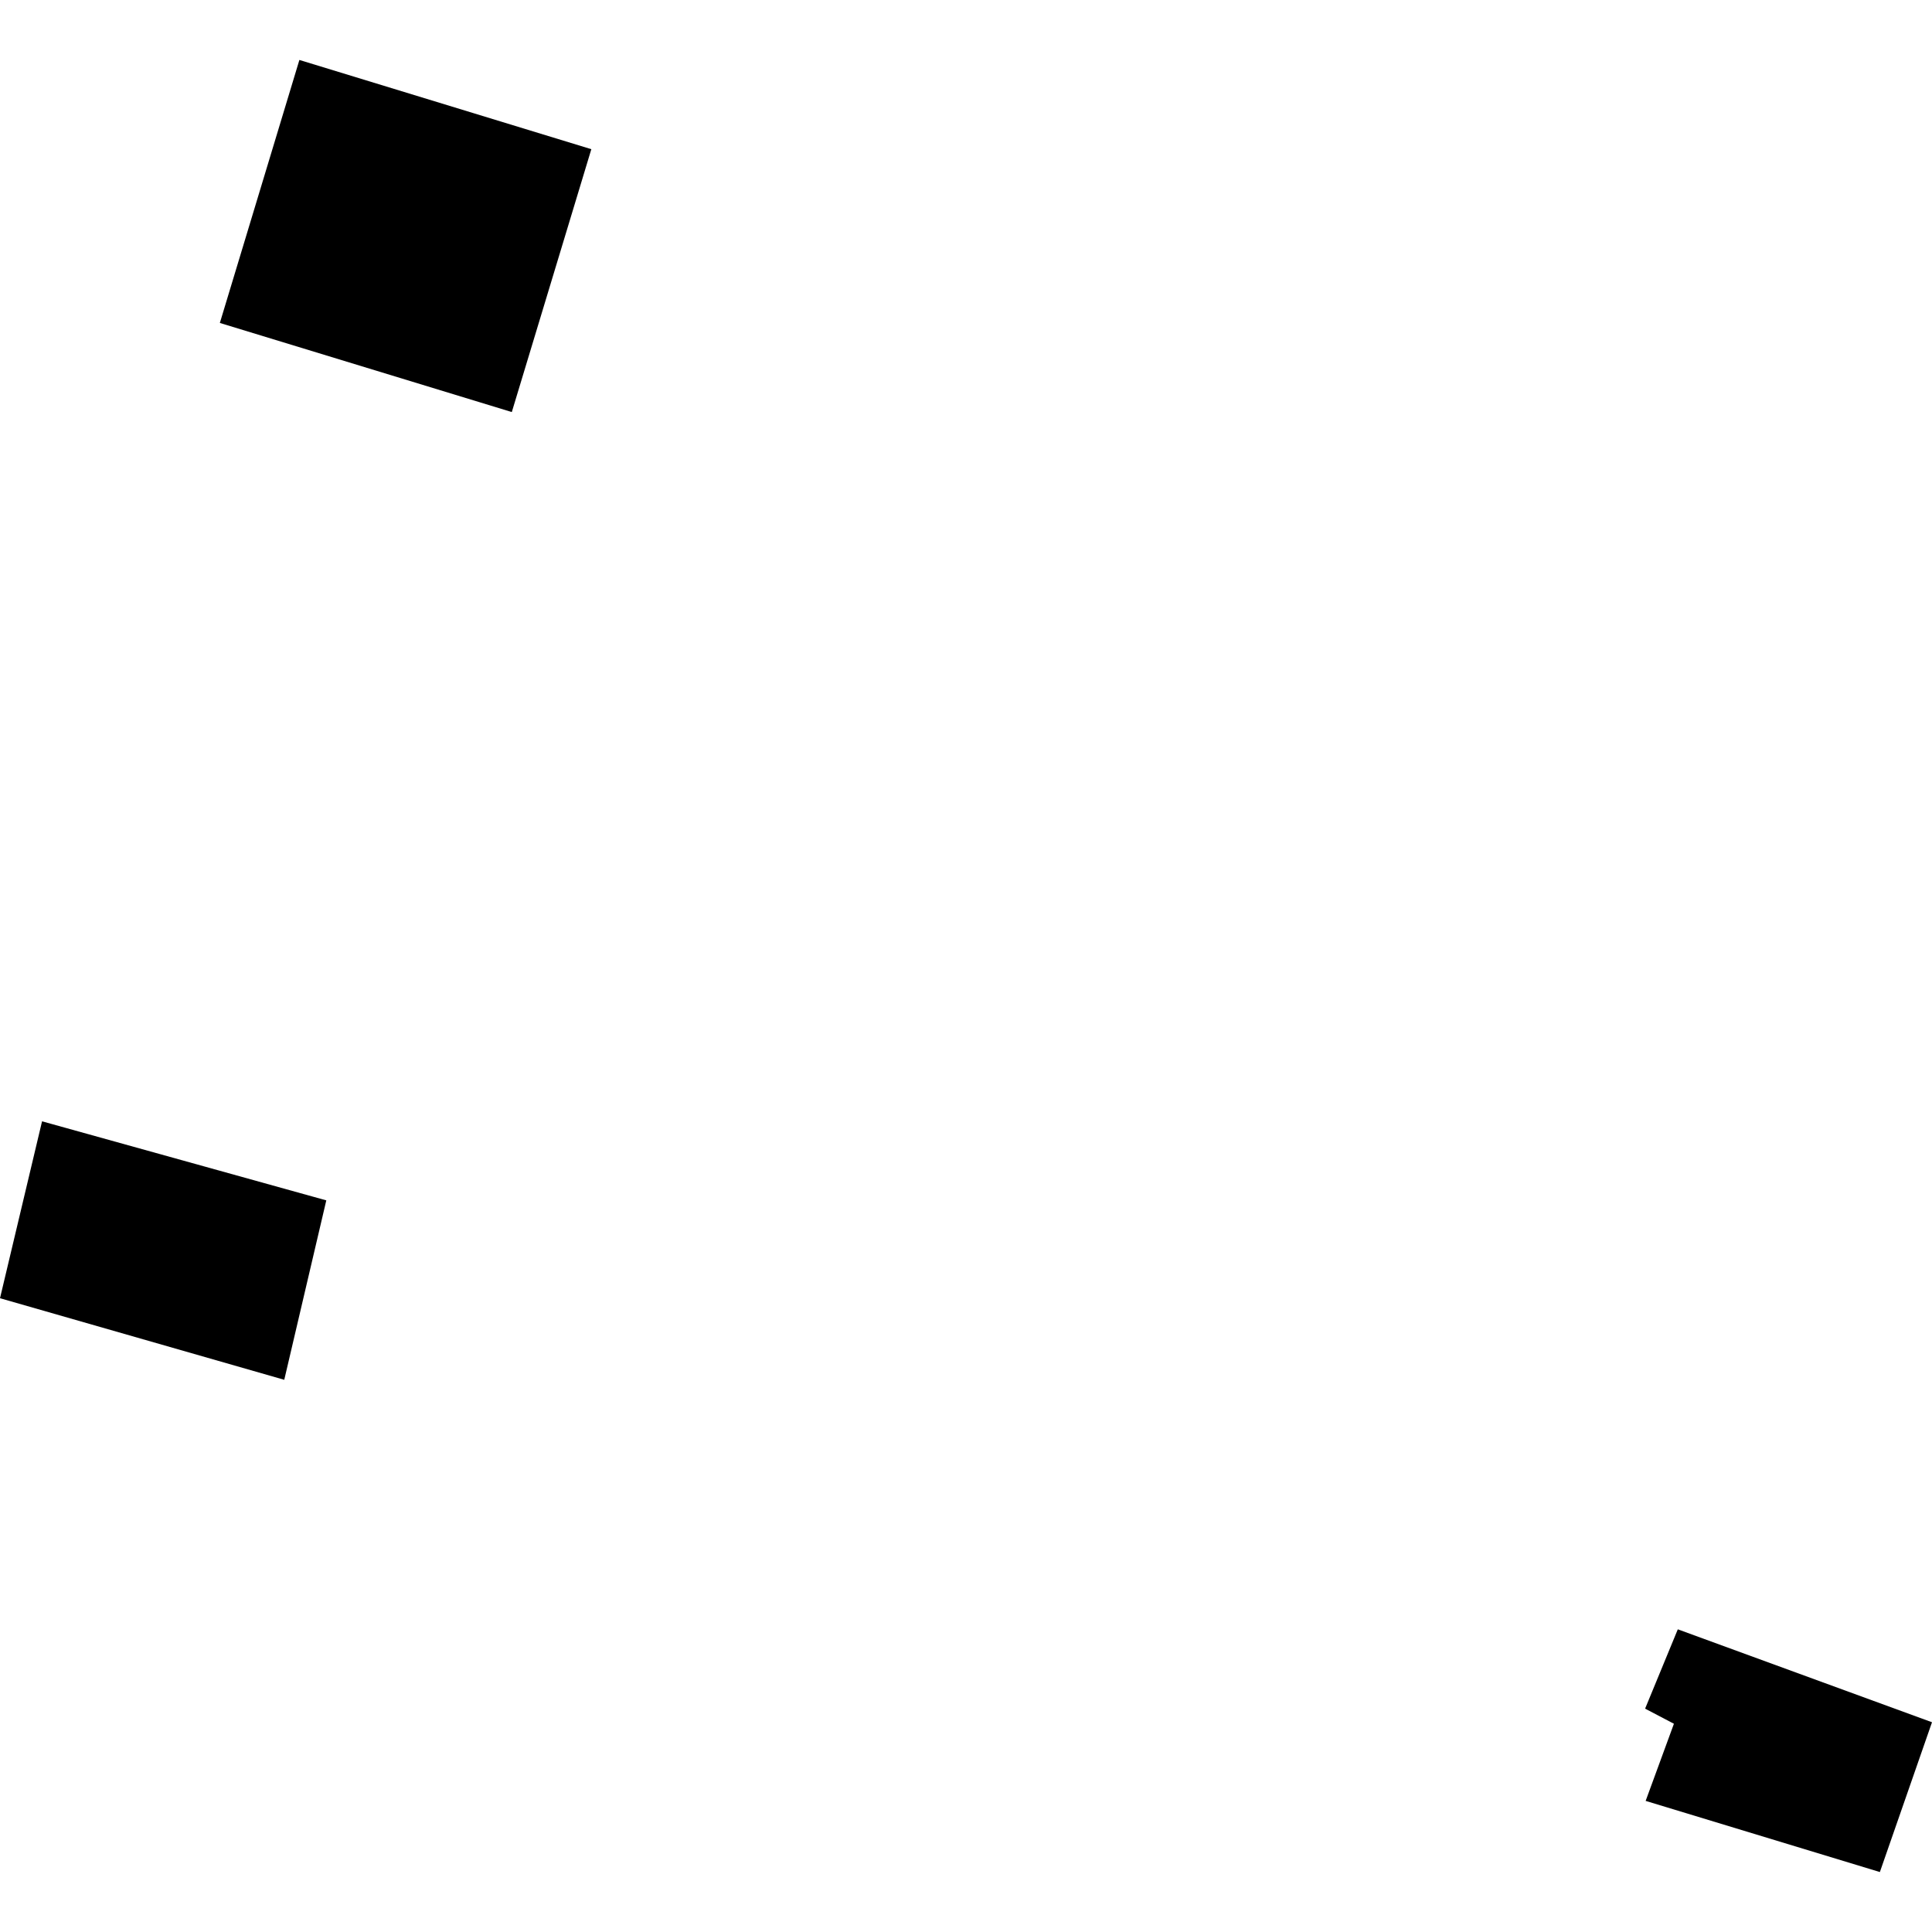 <?xml version="1.0" encoding="utf-8" standalone="no"?>
<!DOCTYPE svg PUBLIC "-//W3C//DTD SVG 1.1//EN"
  "http://www.w3.org/Graphics/SVG/1.1/DTD/svg11.dtd">
<!-- Created with matplotlib (https://matplotlib.org/) -->
<svg height="288pt" version="1.1" viewBox="0 0 288 288" width="288pt" xmlns="http://www.w3.org/2000/svg" xmlns:xlink="http://www.w3.org/1999/xlink">
 <defs>
  <style type="text/css">
*{stroke-linecap:butt;stroke-linejoin:round;}
  </style>
 </defs>
 <g id="figure_1">
  <g id="patch_1">
   <path d="M 0 288 
L 288 288 
L 288 0 
L 0 0 
z
" style="fill:none;opacity:0;"/>
  </g>
  <g id="axes_1">
   <g id="PatchCollection_1">
    <path clip-path="url(#pb3b1968af7)" d="M 0 193.524 
L 6.269 167.153 
L 48.641 178.937 
L 42.374 205.684 
L 0 193.524 
"/>
    <path clip-path="url(#pb3b1968af7)" d="M 32.773 48.142 
L 44.629 8.938 
L 88.149 22.239 
L 76.294 61.425 
L 32.773 48.142 
"/>
    <path clip-path="url(#pb3b1968af7)" d="M 245.314 268.455 
L 249.528 256.957 
L 245.234 254.705 
L 250.108 242.88 
L 288 256.733 
L 280.229 279.062 
L 245.314 268.455 
"/>
   </g>
  </g>
 </g>
 <defs>
  <clipPath id="pb3b1968af7">
   <rect height="270.124" width="288" x="0" y="8.938"/>
  </clipPath>
 </defs>
</svg>

